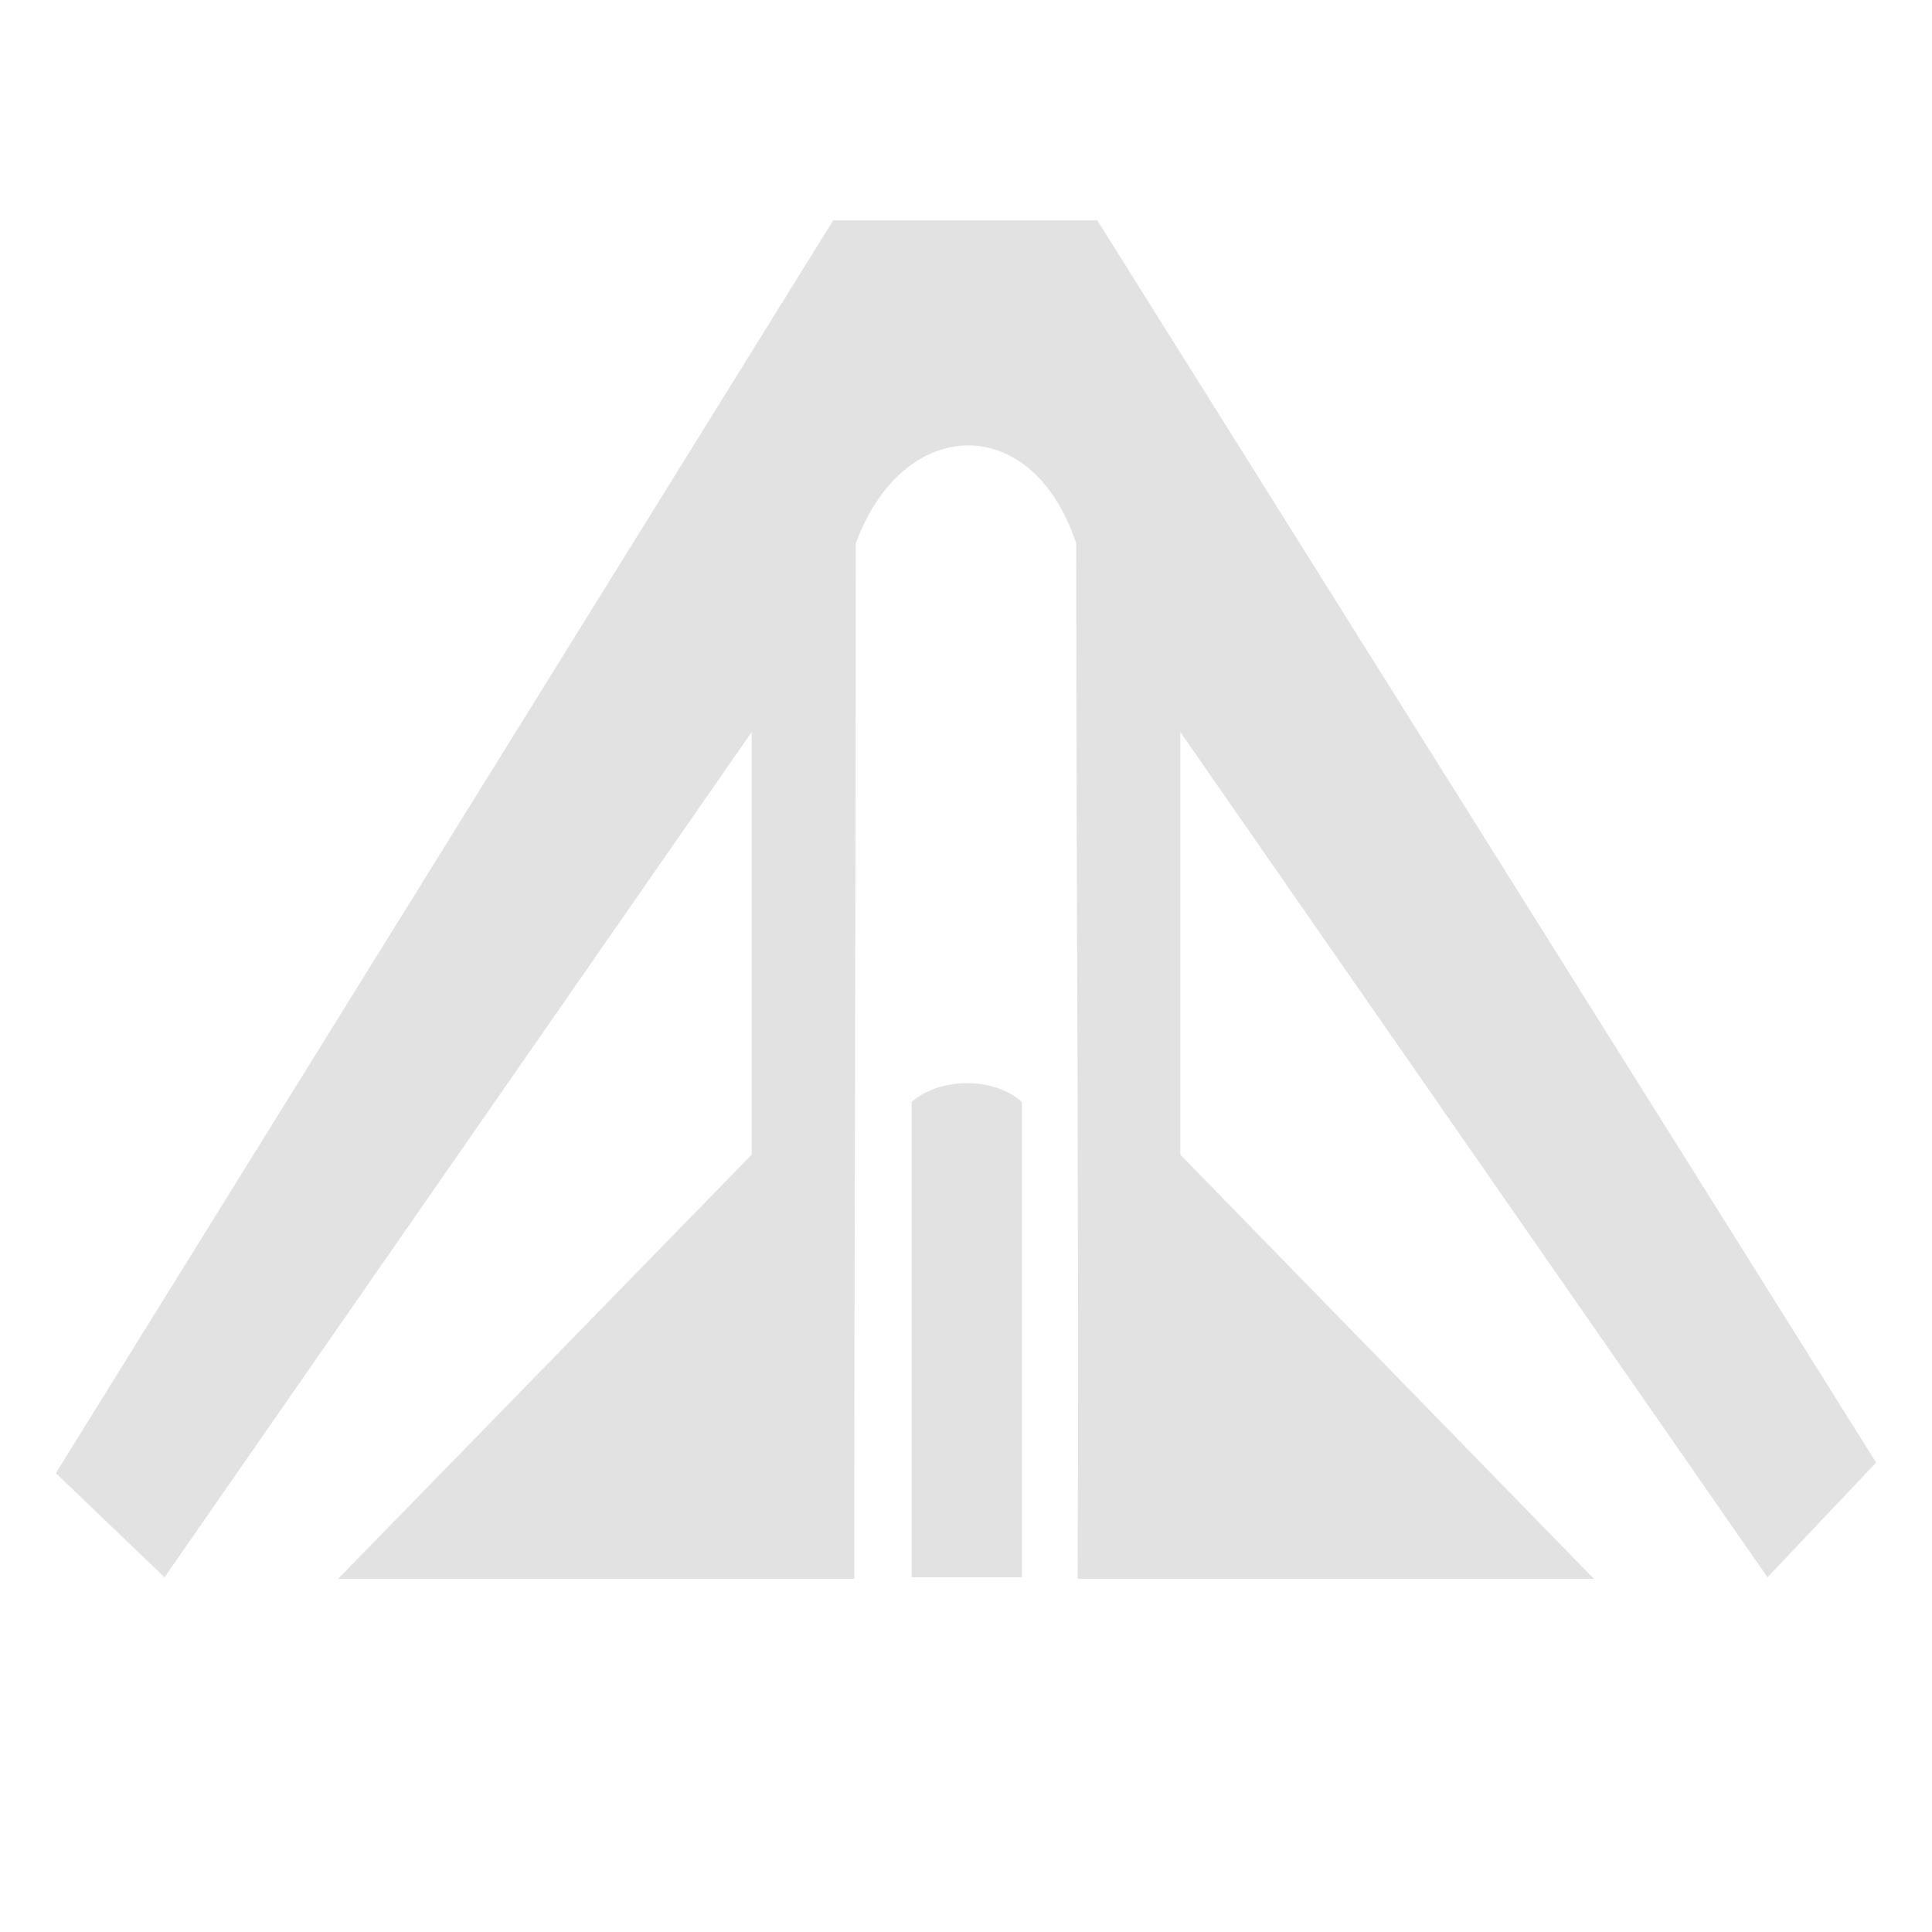 <?xml version="1.0" encoding="utf-8"?>
<!-- Generator: Adobe Illustrator 28.0.0, SVG Export Plug-In . SVG Version: 6.00 Build 0)  -->
<svg version="1.1" baseProfile="tiny" xmlns="http://www.w3.org/2000/svg" xmlns:xlink="http://www.w3.org/1999/xlink" x="0px"
	 y="0px" viewBox="0 0 128 128" overflow="visible" xml:space="preserve">
<g id="consolidated_outland">
</g>
<g id="shubin">
</g>
<g id="grey_cat">
</g>
<g id="mirai">
</g>
<g id="crusader">
</g>
<g id="uee">
</g>
<g id="arc_corp">
</g>
<g id="aegis">
	<path fill-rule="evenodd" fill="#E2E2E2" d="M71.3,36c0,22.9,0.2,45.8,0.1,68.6h34.2L78.2,76.5v-28l38.9,56l7.2-7.6L72.7,14.6
		c-5.8,0-11.6,0-17.5,0l-51.5,83l7.2,6.9l38.9-56v28l-27.4,28.1h34.2c0-22.7,0.1-45.6,0.1-68.6C59.8,27.5,68.4,27.2,71.3,36L71.3,36
		z M60.4,104.5V73c2-1.7,5.5-1.6,7.3,0v31.5C65.2,104.5,62.8,104.5,60.4,104.5L60.4,104.5z"/>
</g>
<g id="RSI">
</g>
<g id="misc">
</g>
<g id="origin">
</g>
<g id="curelife">
</g>
<g id="argo">
</g>
<g id="anvil">
</g>
<g id="aopoa">
</g>
<g id="banu">
</g>
<g id="drake">
</g>
<g id="gatac">
</g>
<g id="nine_tails">
</g>
<g id="hurston_dynamics">
</g>
<g id="microtech">
</g>
<g id="klescher">
</g>
<g id="aciedo">
</g>
</svg>
